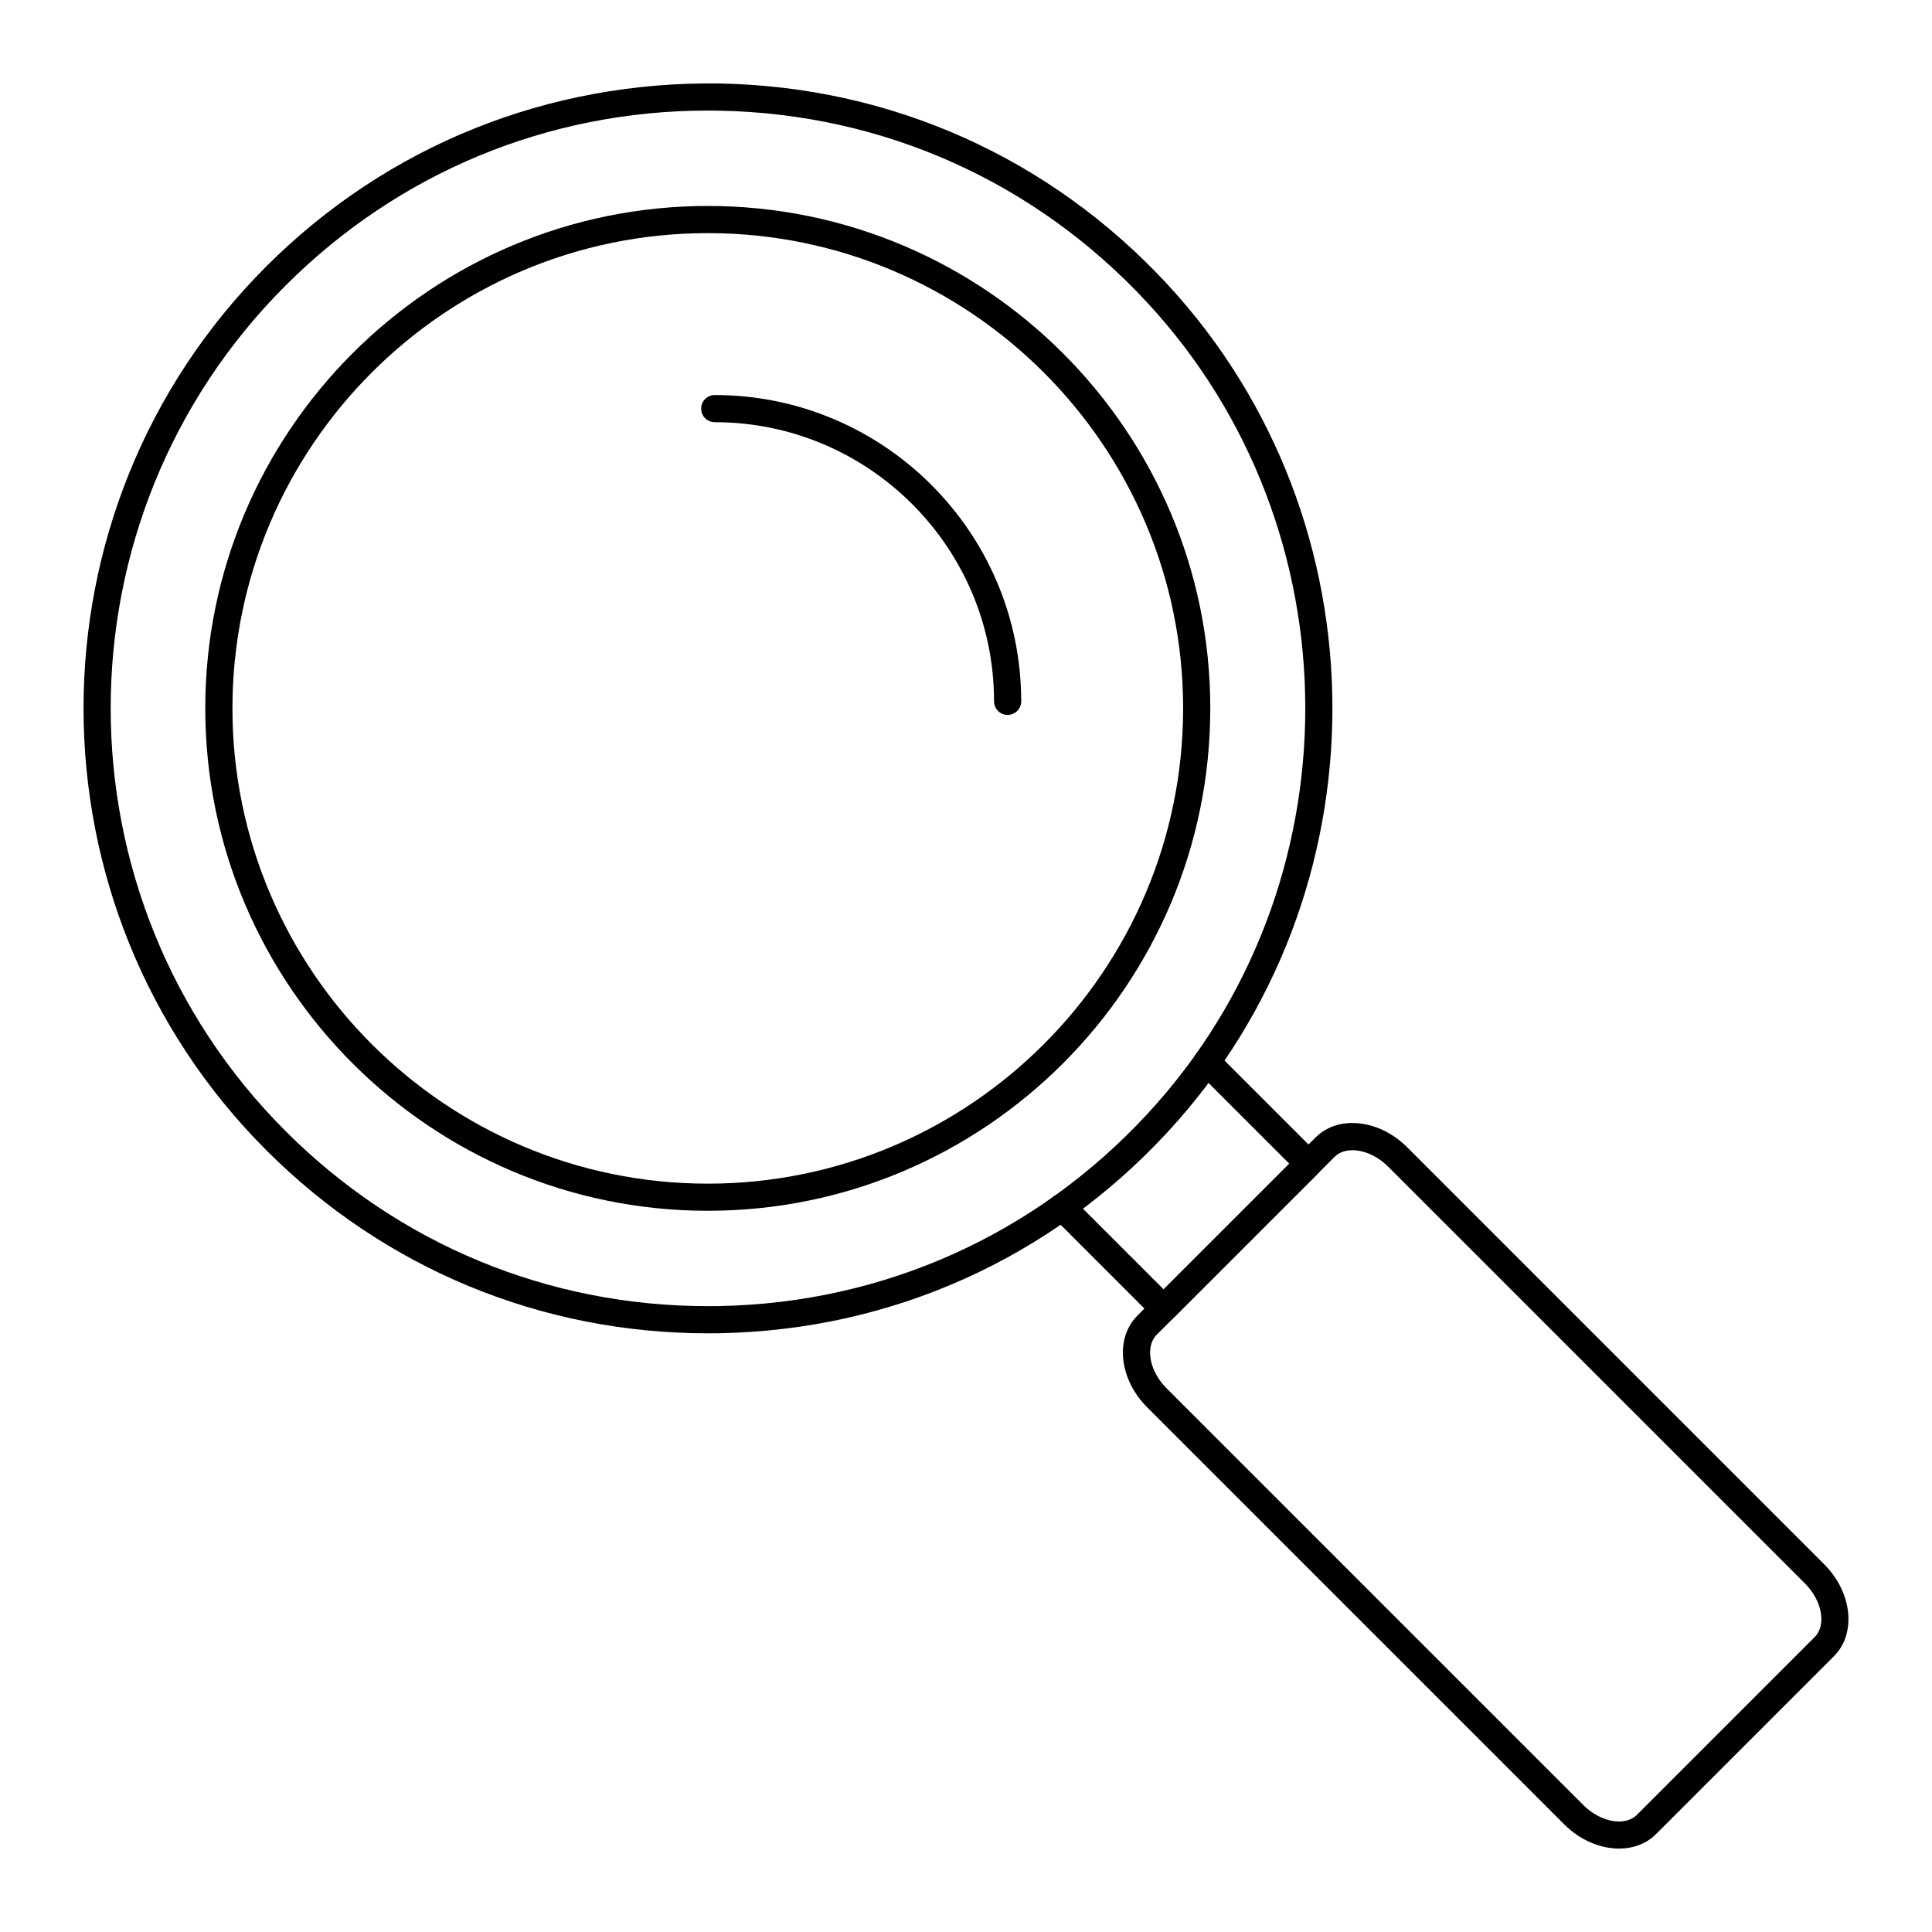 <?xml version="1.0" encoding="UTF-8"?>
<!-- Uploaded to: ICON Repo, www.svgrepo.com, Generator: ICON Repo Mixer Tools -->
<svg fill="#000000" width="800px" height="800px" version="1.1" viewBox="144 144 512 512" xmlns="http://www.w3.org/2000/svg">
 <g>
  <path d="m331.59 497.34c-44.219 0-85.652-17.145-117-48.5-64.59-64.586-64.598-169.66-0.031-234.23 32.109-32.113 74.836-49.176 120.23-48.484 45.402 0.848 87.457 19.684 118.42 53.043 58.457 62.992 58.539 161.77 0.188 224.88-30.934 33.457-73 52.375-118.45 53.262-1.121 0.02-2.242 0.031-3.356 0.031zm0.008-324.04c-42.309 0-81.961 16.41-111.95 46.402-61.766 61.766-61.75 162.27 0.027 224.05 29.992 29.992 69.629 46.391 111.92 46.391 1.066 0 2.137-0.012 3.211-0.027 43.473-0.855 83.715-18.949 113.3-50.953 55.816-60.363 55.738-154.85-0.18-215.09-29.613-31.914-69.848-49.934-113.27-50.742-1.016-0.02-2.039-0.027-3.055-0.027z"/>
  <path d="m452.38 494.39c-0.922 0-1.84-0.352-2.543-1.055l-26.914-26.914c-1.406-1.406-1.406-3.684 0-5.09s3.684-1.406 5.09 0l24.367 24.367 33.301-33.301-24.367-24.367c-1.406-1.406-1.406-3.684 0-5.09s3.684-1.406 5.09 0l26.914 26.914c1.406 1.406 1.406 3.684 0 5.09l-38.395 38.391c-0.703 0.703-1.621 1.055-2.543 1.055z"/>
  <path d="m573.05 633.89c-4.941 0-10.297-2.191-14.52-6.418l-110.5-110.5c-3.473-3.473-5.711-7.82-6.297-12.238-0.637-4.777 0.688-9.082 3.731-12.125l47.113-47.113c3.039-3.043 7.328-4.383 12.125-3.731 4.418 0.586 8.766 2.824 12.238 6.297l110.5 110.5c7.426 7.422 8.574 18.352 2.566 24.359l-47.113 47.113c-2.594 2.598-6.102 3.856-9.844 3.856zm-70.633-185.07c-1.875 0-3.555 0.57-4.75 1.77l-47.113 47.109c-3.148 3.148-1.977 9.645 2.566 14.184l110.5 110.5c4.539 4.539 11.035 5.719 14.184 2.566l47.113-47.113c3.148-3.148 1.977-9.645-2.566-14.184l-110.5-110.5c-2.816-2.816-6.379-4.332-9.434-4.332z"/>
  <path d="m331.57 464.87c-73.426 0-133.17-59.738-133.17-133.17 0-73.406 59.738-133.12 133.17-133.12 73.43 0 133.17 59.719 133.17 133.12 0 73.43-59.738 133.17-133.17 133.17zm0-259.09c-69.461 0-125.97 56.492-125.97 125.93 0 69.461 56.512 125.97 125.97 125.97 69.461 0 125.97-56.512 125.97-125.97 0.004-69.438-56.508-125.93-125.97-125.93z"/>
  <path d="m411.03 333.46c-1.988 0-3.598-1.609-3.598-3.598 0-40.789-33.203-73.977-74.02-73.977-1.988 0-3.598-1.609-3.598-3.598 0-1.988 1.609-3.598 3.598-3.598 44.781 0 81.215 36.414 81.215 81.172 0 1.988-1.609 3.598-3.598 3.598z"/>
 </g>
</svg>